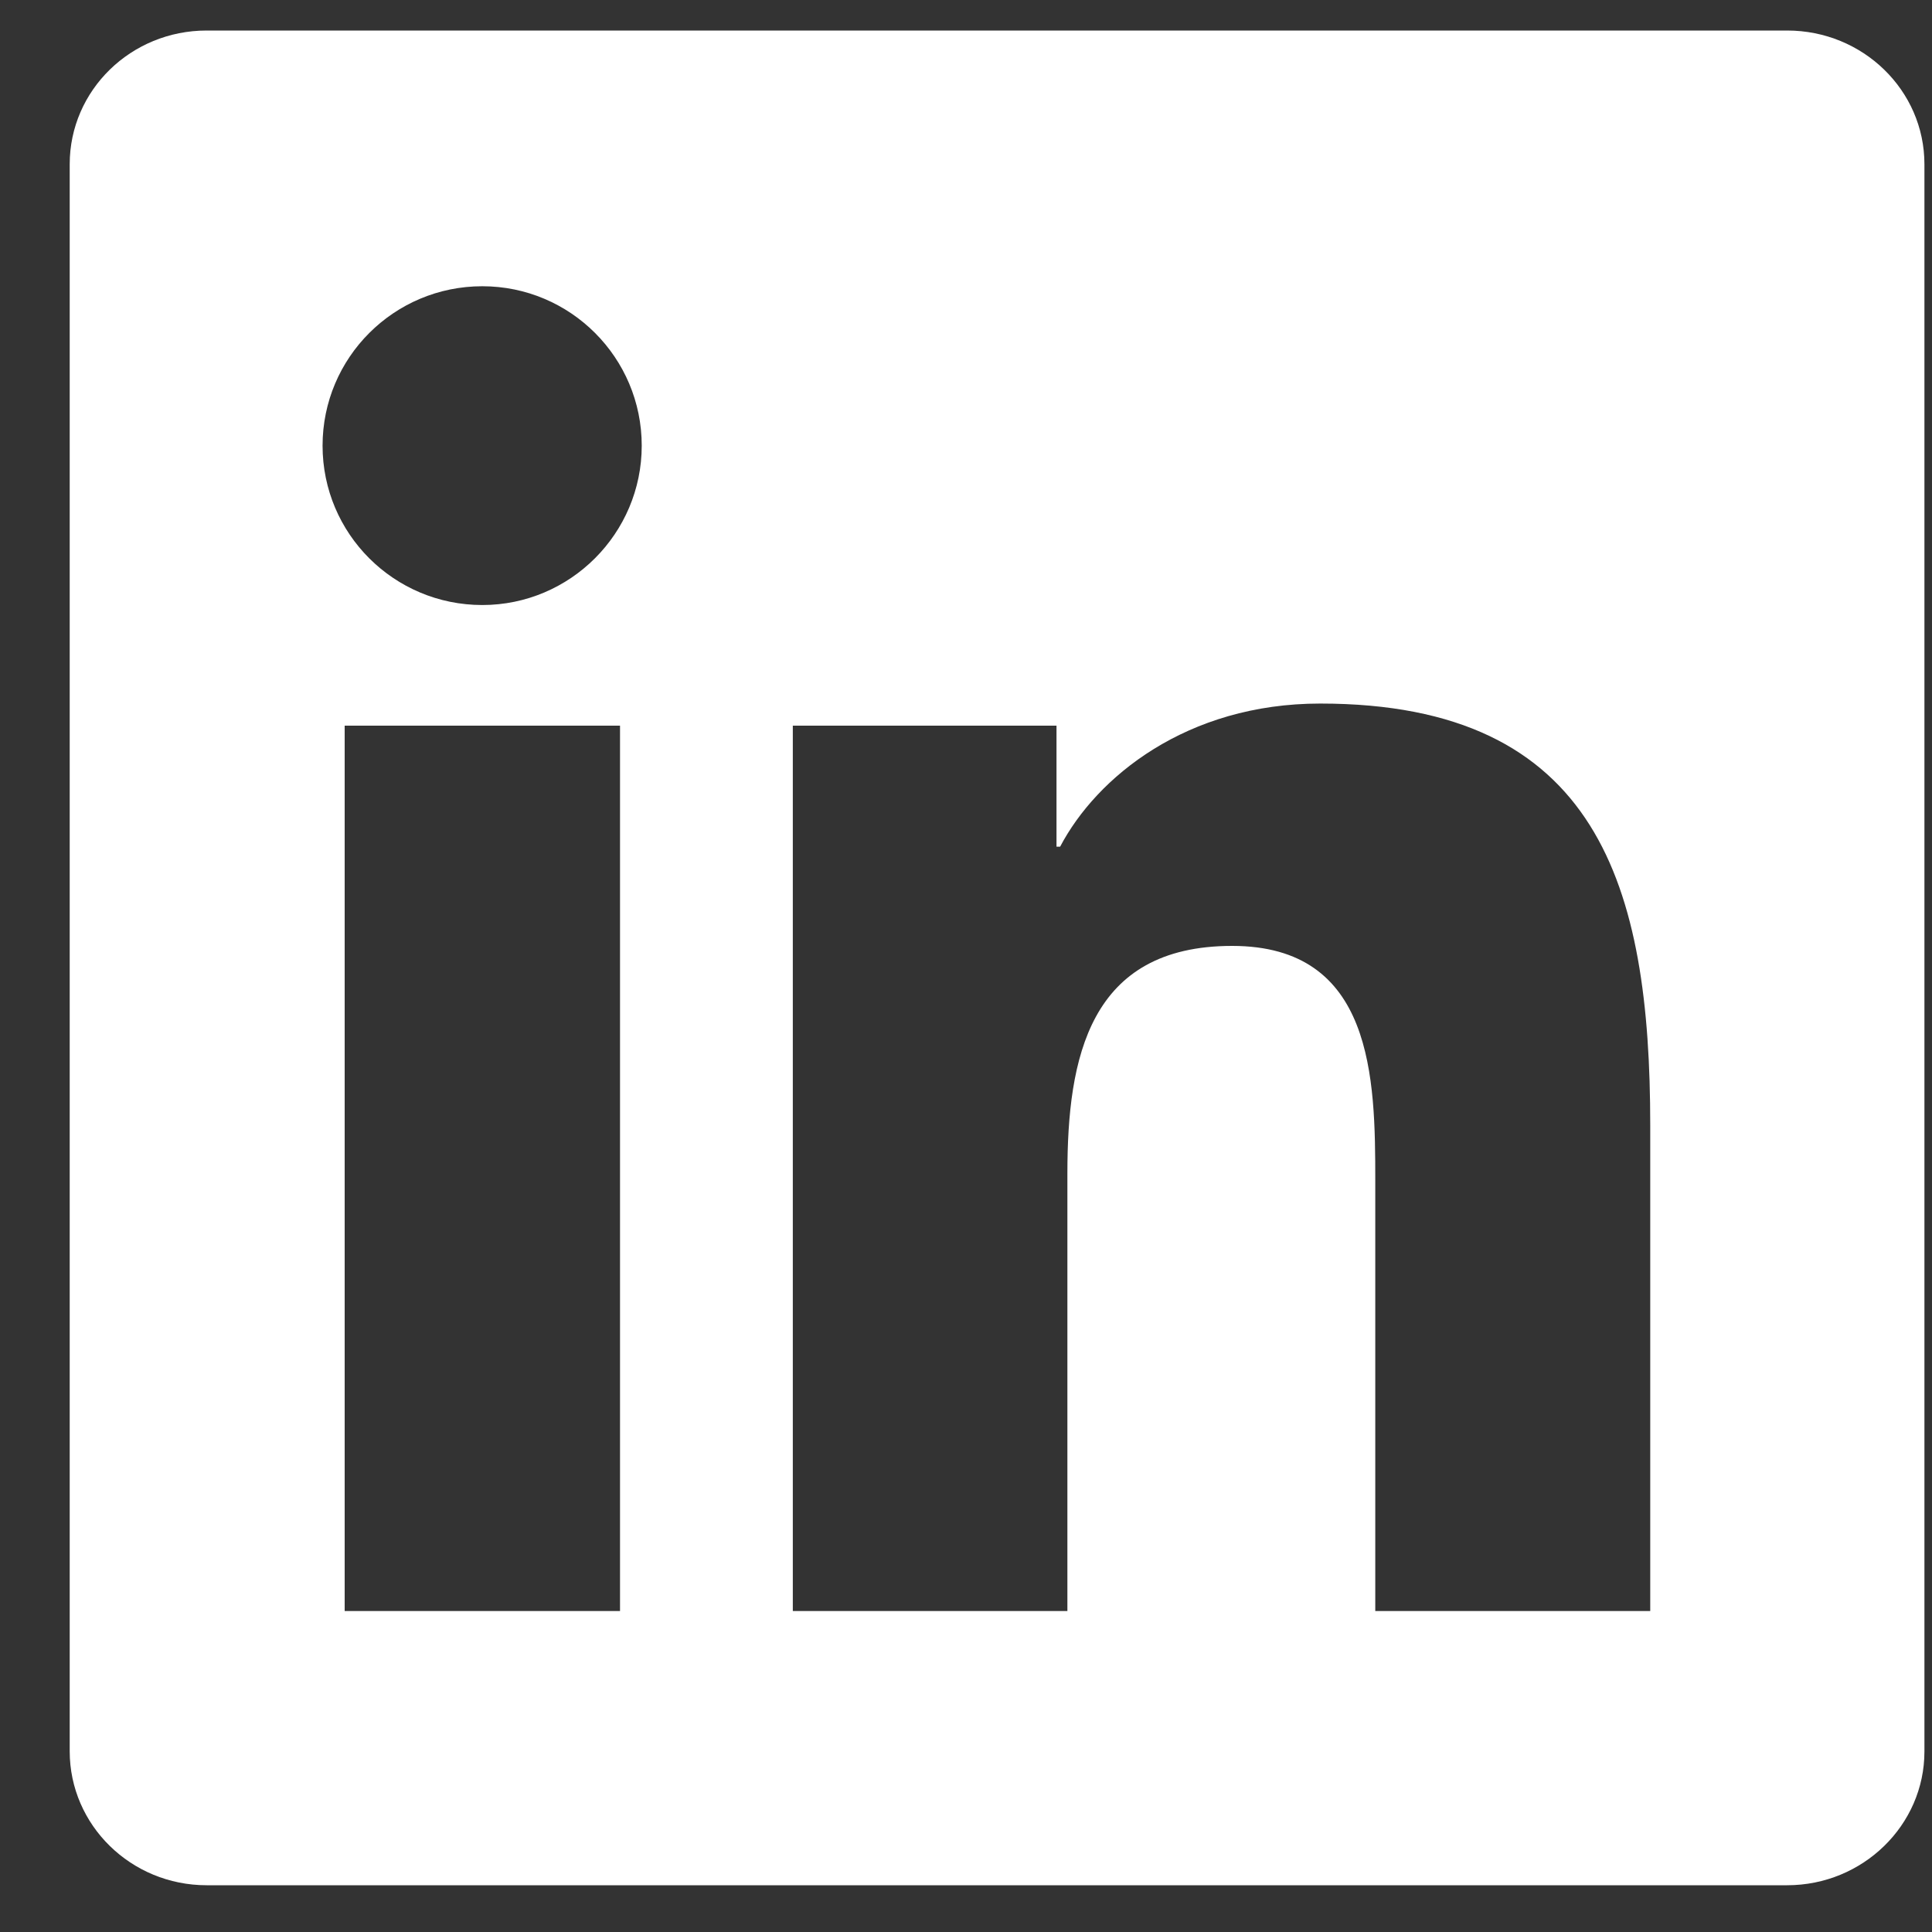 <svg width="25" height="25" viewBox="0 0 25 25" fill="none" xmlns="http://www.w3.org/2000/svg">
<rect x="0" y="0" width="25" height="25" fill="#333333" stroke="none"/>
<g clip-path="url(#clip0_1067_10674)">
<path d="M23.126 0.395H2.674C1.695 0.395 0.902 1.168 0.902 2.125V22.661C0.902 23.617 1.695 24.395 2.674 24.395H23.126C24.105 24.395 24.902 23.617 24.902 22.665V2.125C24.902 1.168 24.105 0.395 23.126 0.395ZM8.023 20.847H4.46V9.39H8.023V20.847ZM6.241 7.829C5.098 7.829 4.174 6.906 4.174 5.767C4.174 4.628 5.098 3.704 6.241 3.704C7.38 3.704 8.304 4.628 8.304 5.767C8.304 6.901 7.38 7.829 6.241 7.829ZM21.354 20.847H17.796V15.278C17.796 13.951 17.773 12.24 15.944 12.24C14.093 12.24 13.812 13.689 13.812 15.184V20.847H10.259V9.39H13.671V10.956H13.718C14.191 10.056 15.354 9.104 17.084 9.104C20.688 9.104 21.354 11.476 21.354 14.561V20.847Z" fill="white"/>
</g>
<defs>
<clipPath id="clip0_1067_10674">
<rect width="24" height="24" fill="white" transform="translate(0.902 0.395)"/>
</clipPath>
</defs>
</svg>

